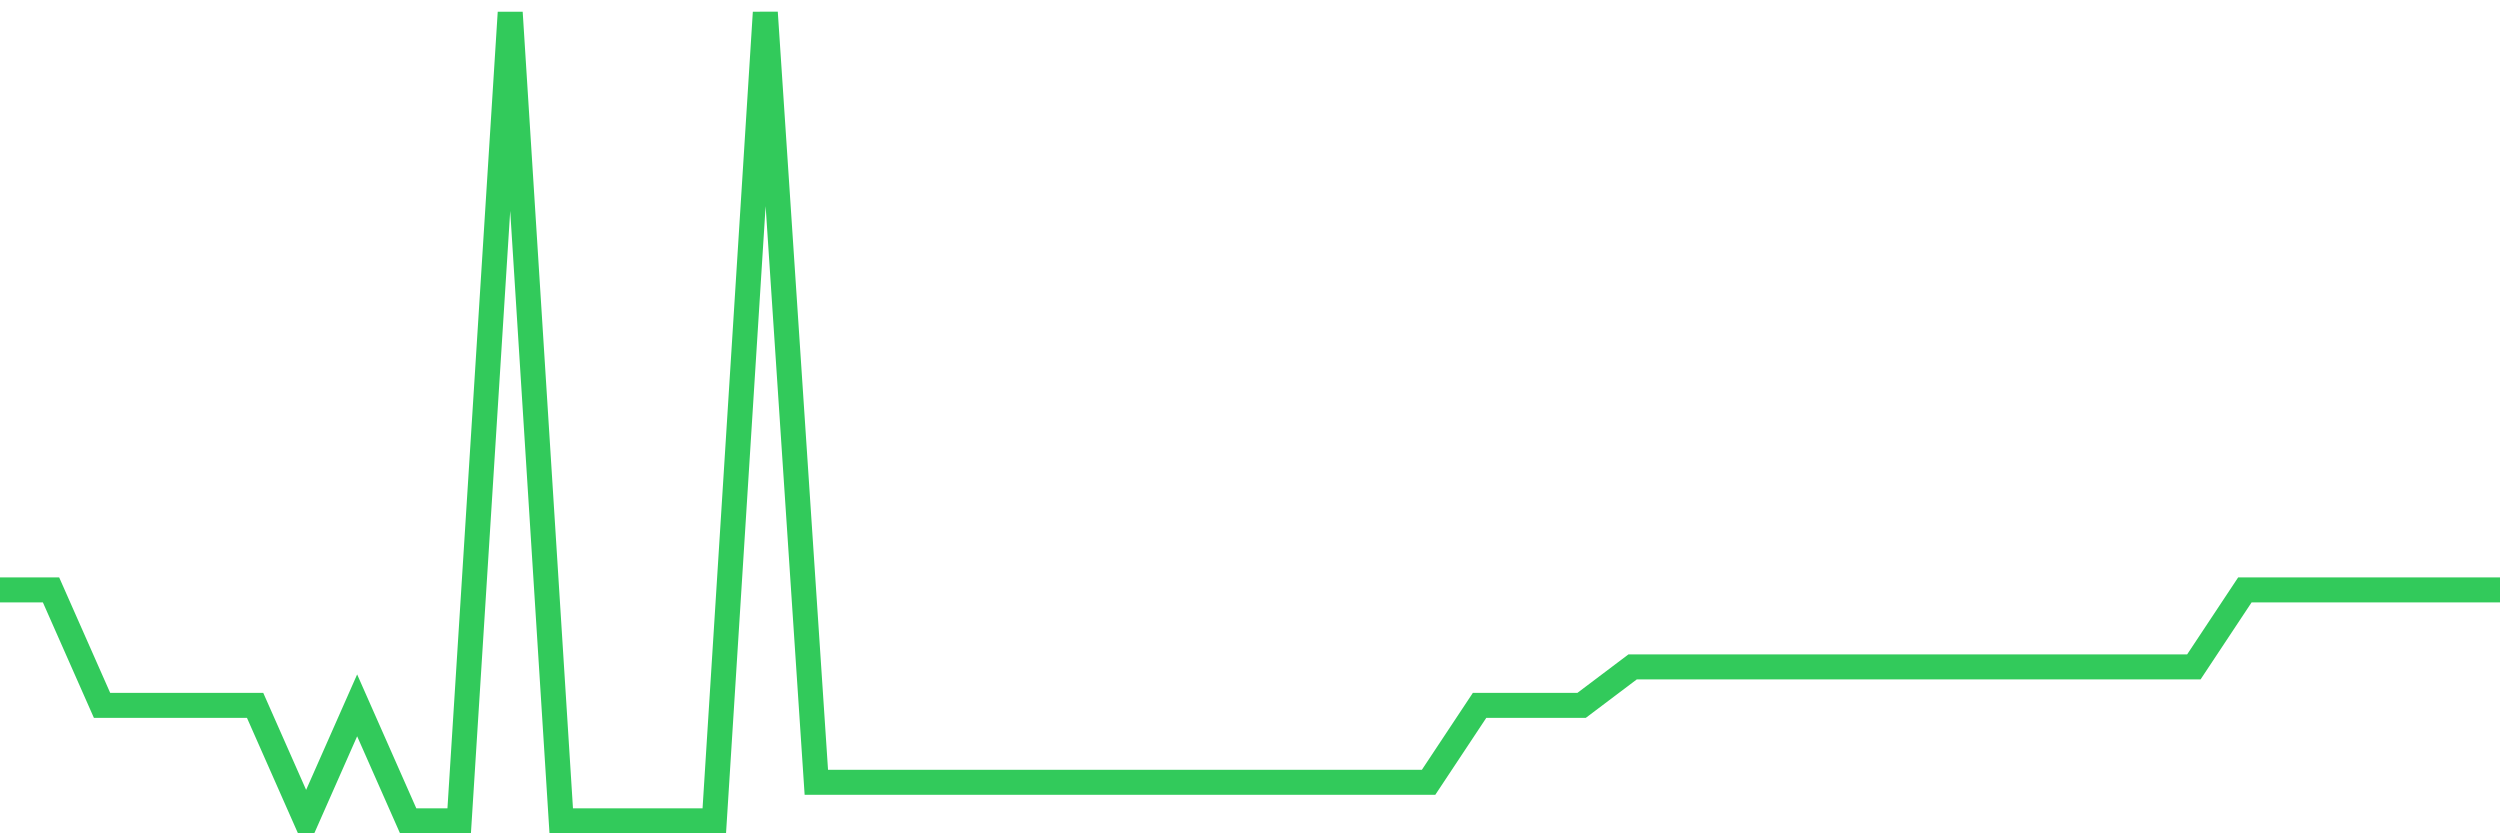 <svg
  xmlns="http://www.w3.org/2000/svg"
  xmlns:xlink="http://www.w3.org/1999/xlink"
  width="120"
  height="40"
  viewBox="0 0 120 40"
  preserveAspectRatio="none"
>
  <polyline
    points="0,28.314 2.449,28.314 4.898,33.857 7.347,33.857 9.796,33.857 12.245,33.857 14.694,39.4 17.143,33.857 19.592,39.4 22.041,39.4 24.49,0.6 26.939,39.4 29.388,39.4 31.837,39.4 34.286,39.4 36.735,0.6 39.184,37.552 41.633,37.552 44.082,37.552 46.531,37.552 48.98,37.552 51.429,37.552 53.878,37.552 56.327,37.552 58.776,37.552 61.224,37.552 63.673,37.552 66.122,37.552 68.571,37.552 71.02,33.857 73.469,33.857 75.918,33.857 78.367,32.01 80.816,32.01 83.265,32.01 85.714,32.01 88.163,32.01 90.612,32.01 93.061,32.01 95.51,32.01 97.959,32.01 100.408,32.01 102.857,32.01 105.306,32.01 107.755,28.314 110.204,28.314 112.653,28.314 115.102,28.314 117.551,28.314 120,28.314"
    fill="none"
    stroke="#32ca5b"
    stroke-width="1.2"
  >
  </polyline>
</svg>